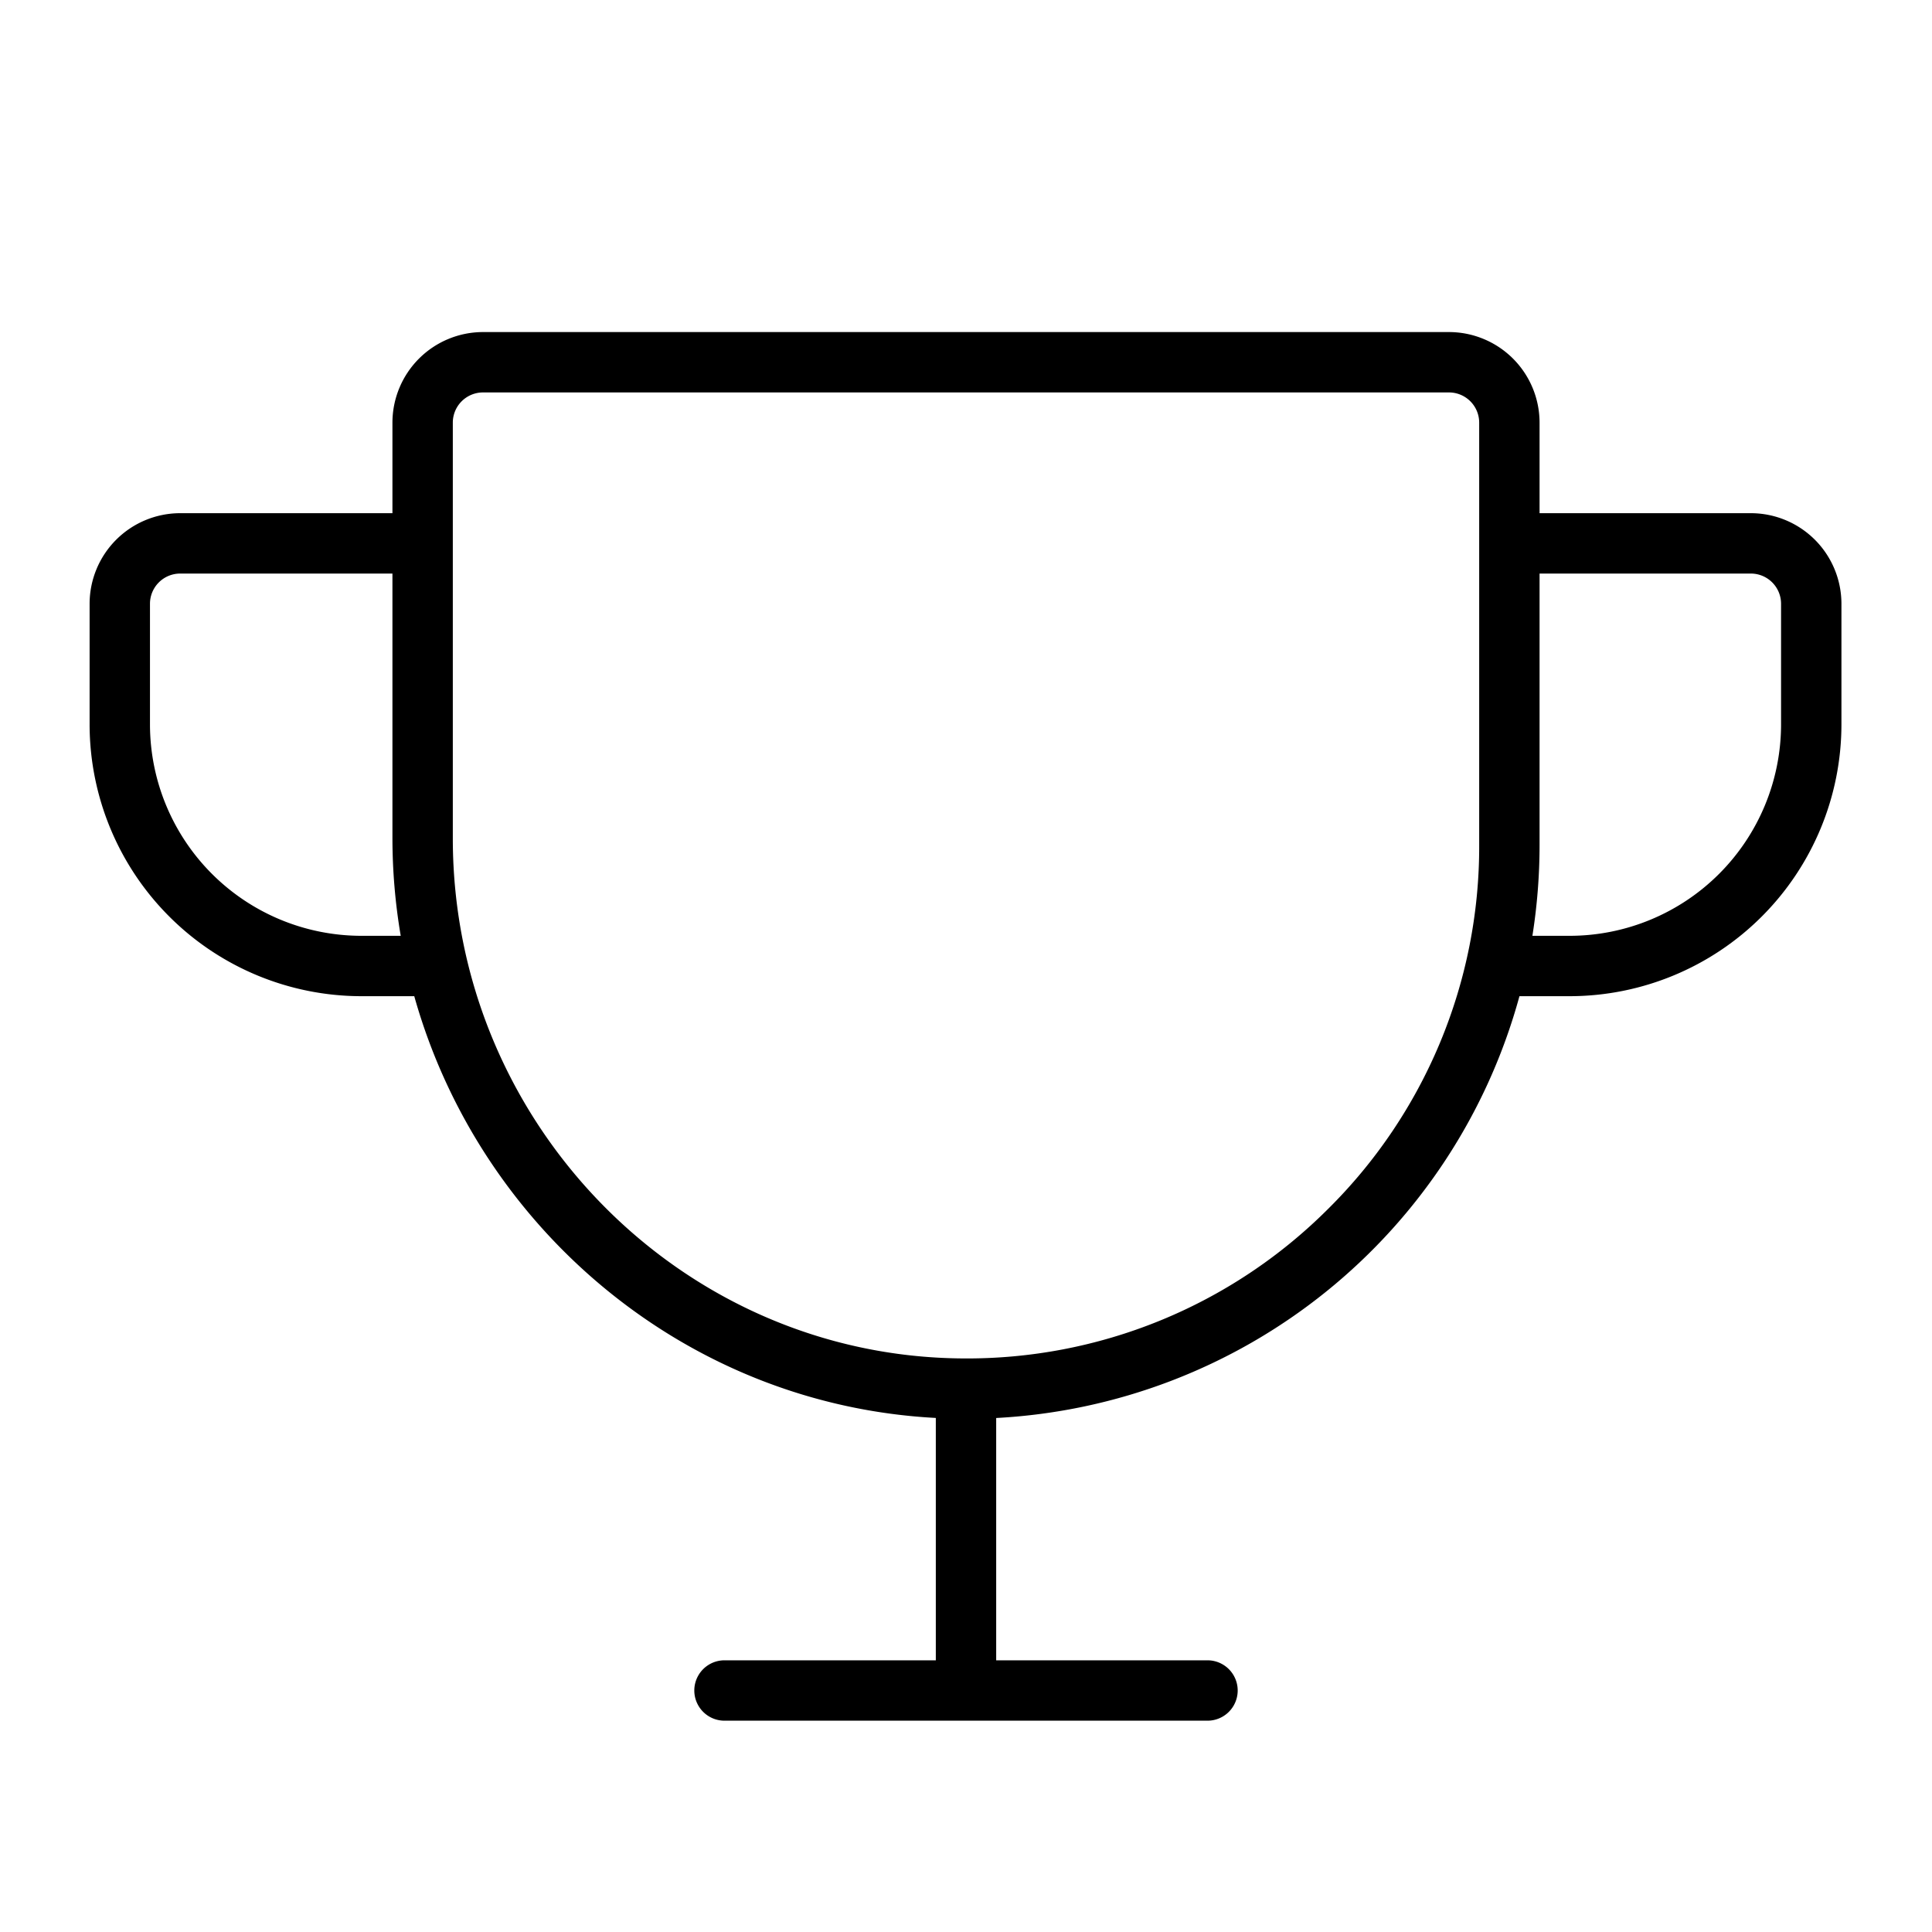 <svg xmlns="http://www.w3.org/2000/svg" fill="#000000" width="800px" height="800px" viewBox="0 0 256 256" id="Flat"><path d="M232,68H204V56a12.013,12.013,0,0,0-12-12H64A12.013,12.013,0,0,0,52,56V68H23.873a12.013,12.013,0,0,0-12,12V96a36.041,36.041,0,0,0,36,36h7.019C63.591,162.971,91.071,186.143,124,187.885V220H96a4,4,0,0,0,0,8h64a4,4,0,0,0,0-8H132V187.892A76.037,76.037,0,0,0,201.335,132H208a36.041,36.041,0,0,0,36-36V80A12.013,12.013,0,0,0,232,68ZM47.873,124a28.031,28.031,0,0,1-28-28V80a4.004,4.004,0,0,1,4-4H52v35.096A77.507,77.507,0,0,0,53.098,124Zm128.03,36.263a67.622,67.622,0,0,1-48.42,19.735C90.273,179.723,60,148.813,60,111.096V56a4.004,4.004,0,0,1,4-4H192a4.004,4.004,0,0,1,4,4v56A67.532,67.532,0,0,1,175.903,160.263ZM236,96a28.031,28.031,0,0,1-28,28h-4.949A77.005,77.005,0,0,0,204,112V76h28a4.004,4.004,0,0,1,4,4Z"></path></svg>